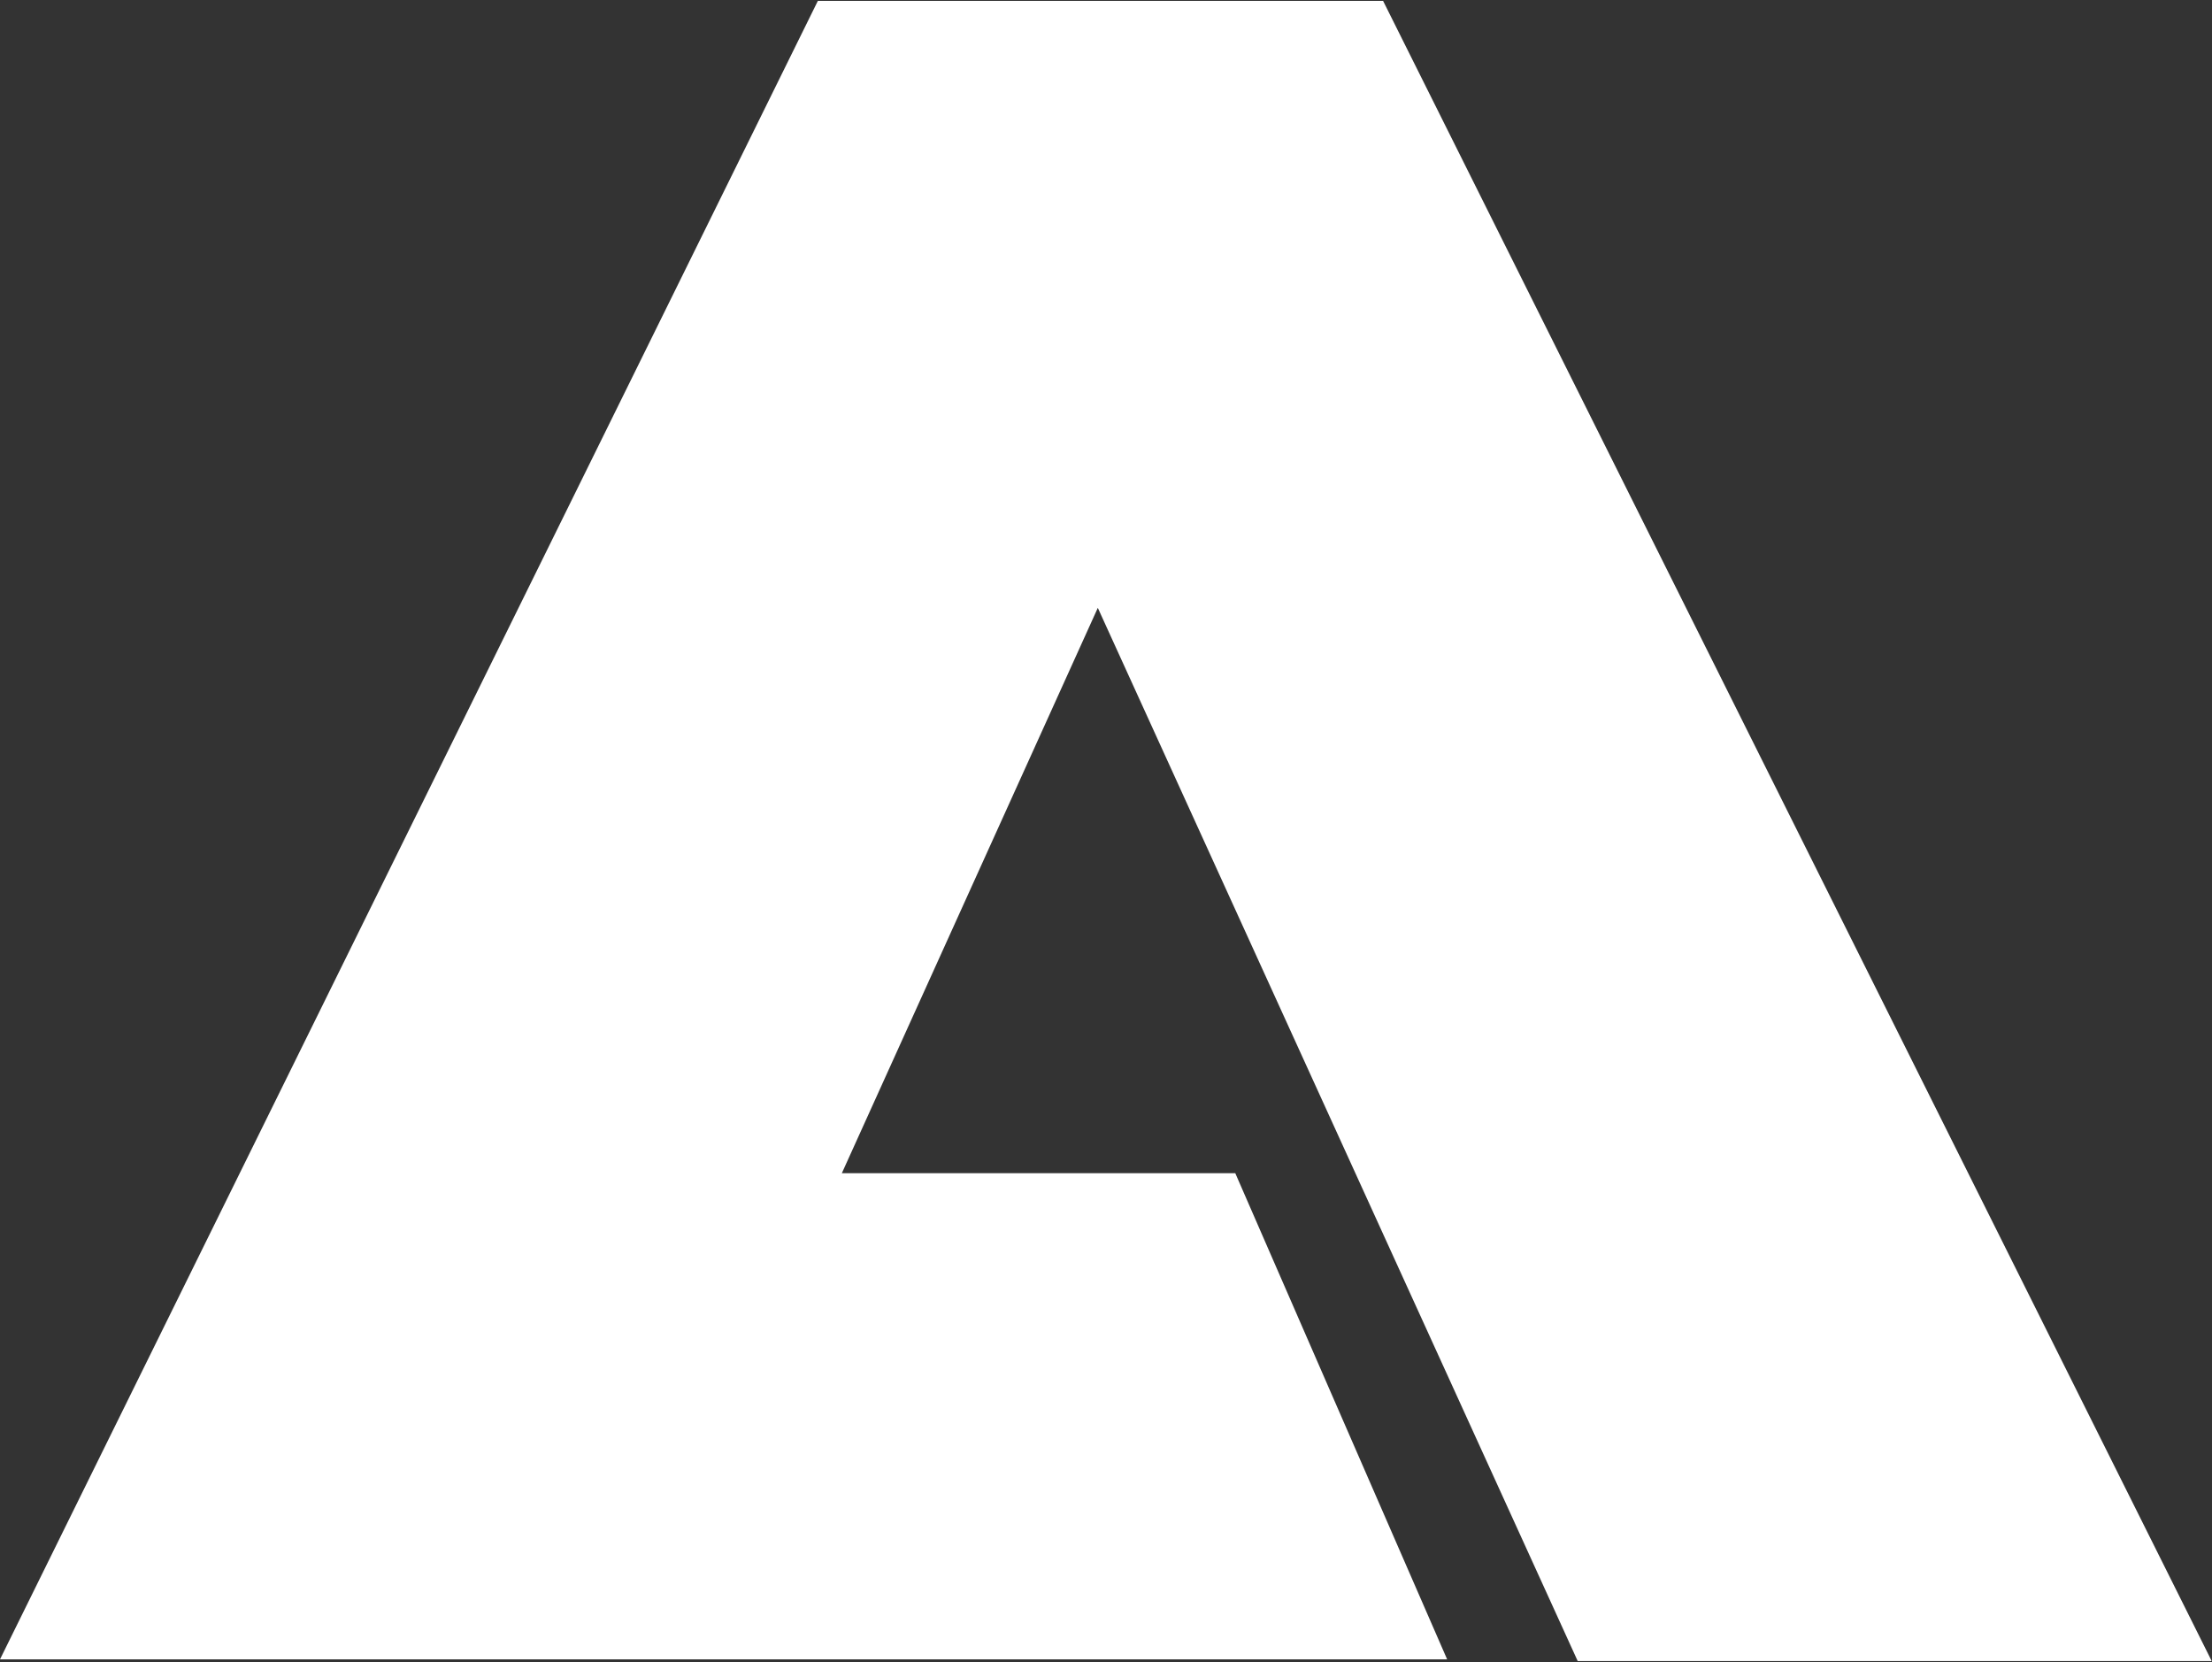<svg version="1.2" xmlns="http://www.w3.org/2000/svg" viewBox="0 0 1540 1157" width="1540" height="1157">
	<rect x="0" y="0" width="1540" height="1157" fill="#333333" stroke="none"/>
	<title>AZ2</title>
	<style>
		.s0 { fill: #ffffff } 
	</style>
	<path id="Layer" fill-rule="evenodd" class="s0" d="m1539.8 1156.2h-441.4l-334.1-733.1-178.2 393.5h273.9l147.5 338.4h-1007.5l569.4-1154.4h393.5z"/>
</svg>
